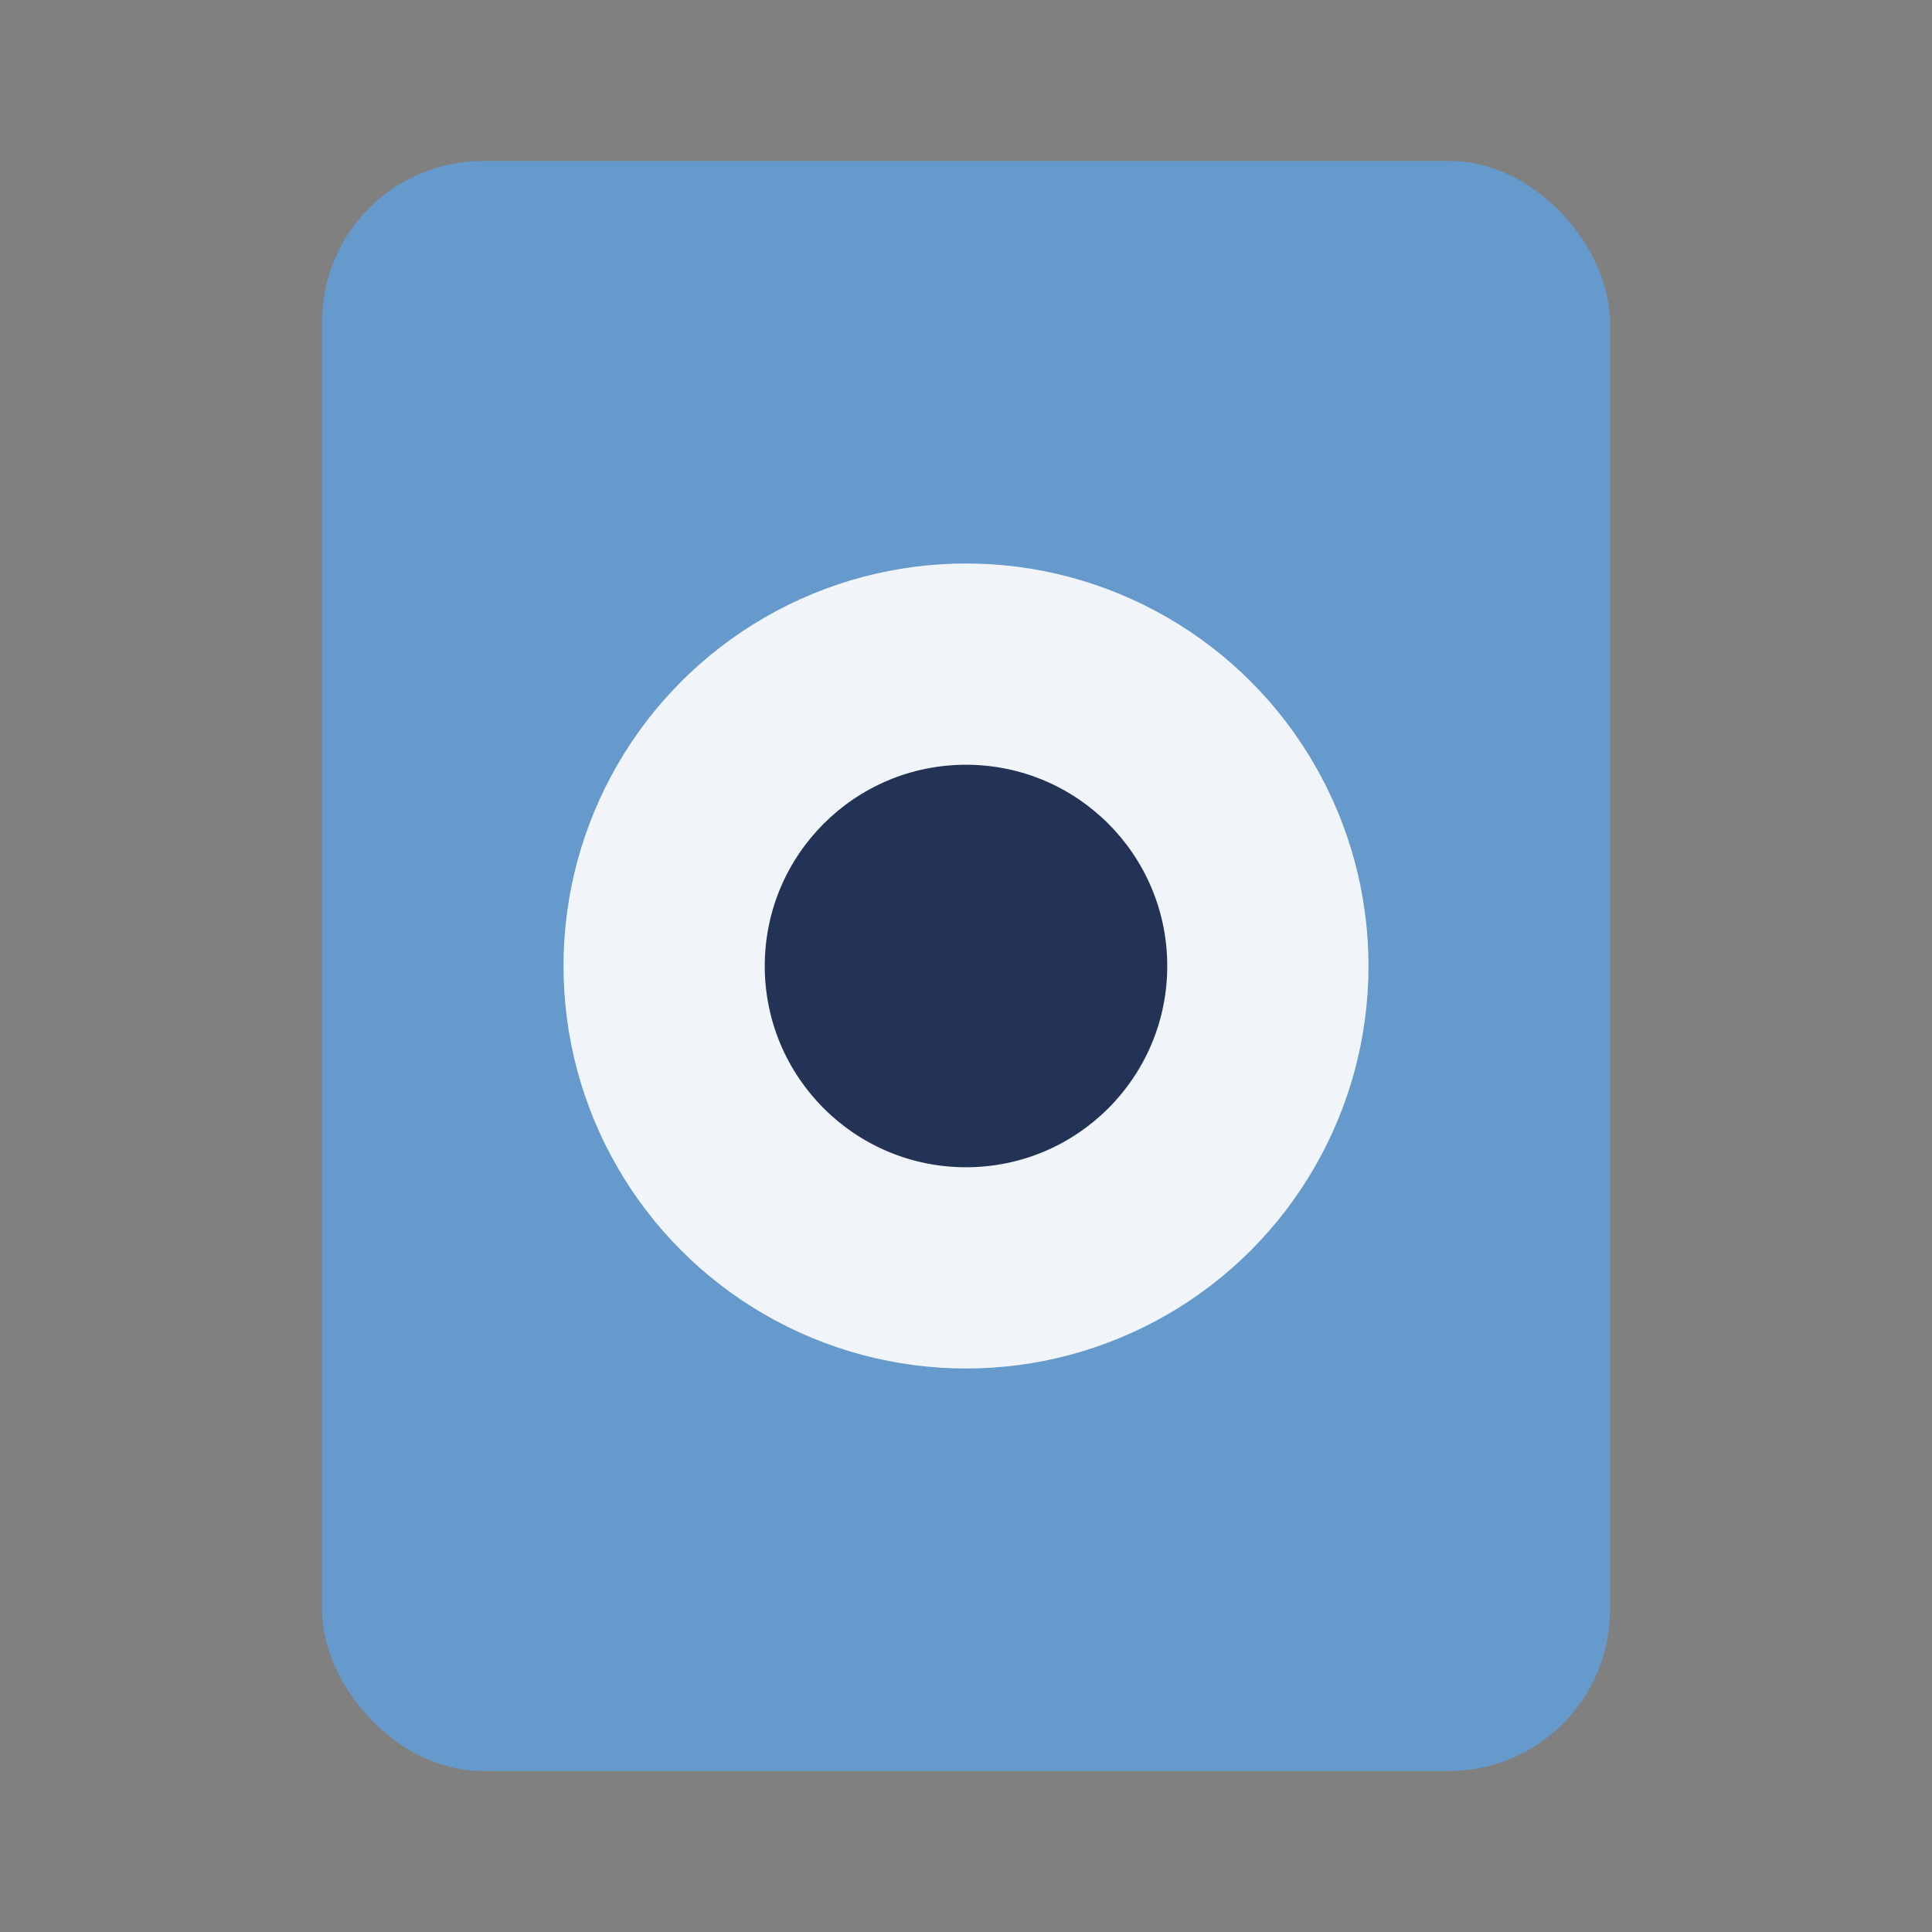 <?xml version="1.0" encoding="UTF-8"?>
<svg xmlns="http://www.w3.org/2000/svg" width="24" height="24" viewBox="0 0 24 24"><rect x="0" y="0" width="24" height="24" fill="#808080" stroke="none"/><rect x="4" y="2" width="16" height="20" rx="2" fill="#6699CC"/><circle cx="12" cy="12" r="5" fill="#F1F5F9"/><circle cx="12" cy="12" r="2.5" fill="#223355"/></svg>